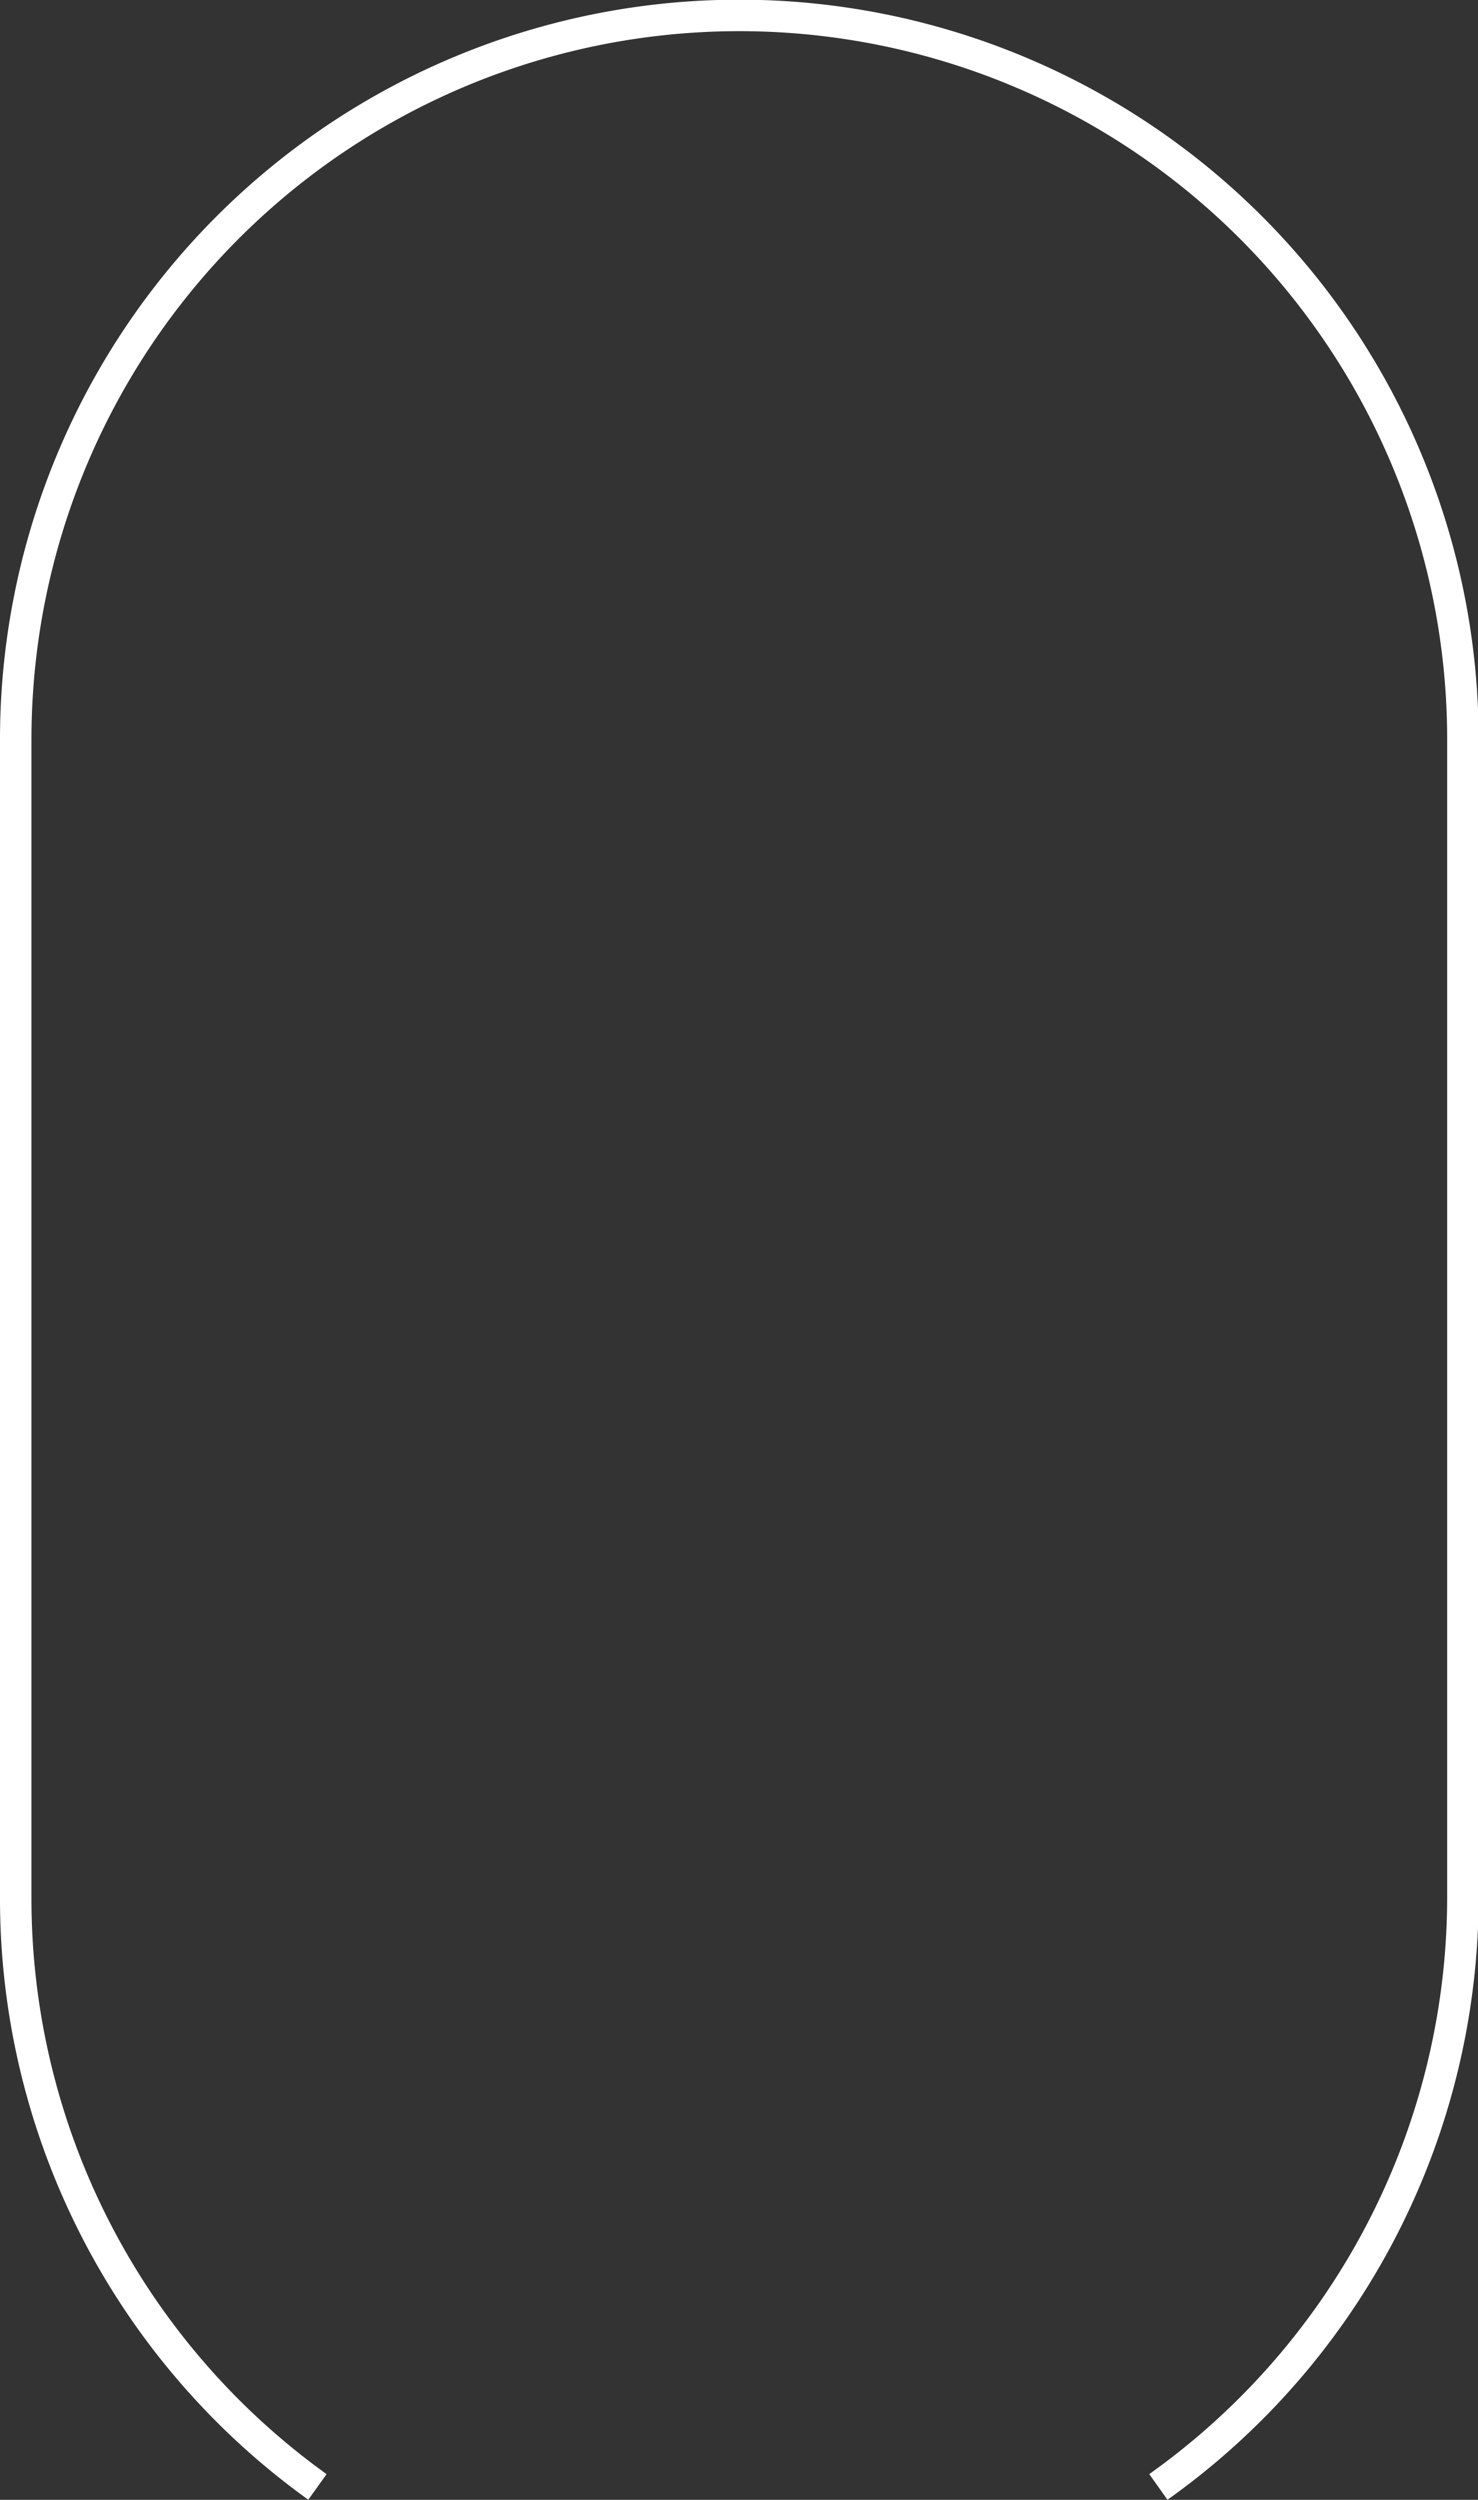 <svg xmlns="http://www.w3.org/2000/svg" viewBox="0 0 46.98 79.41"><rect x="0" y="0" width="46.98" height="79.41" fill="#333333" stroke="none"/><defs><style>.cls-1{fill:none;stroke:#fff;stroke-miterlimit:10;}</style></defs><g id="レイヤー_2" data-name="レイヤー 2"><g id="mainImage"><path class="cls-1" d="M10.09,79A23,23,0,0,1,.5,60.28V23.49a23,23,0,0,1,23-23h0a23,23,0,0,1,23,23V60.28A23,23,0,0,1,36.82,79"/></g></g></svg>